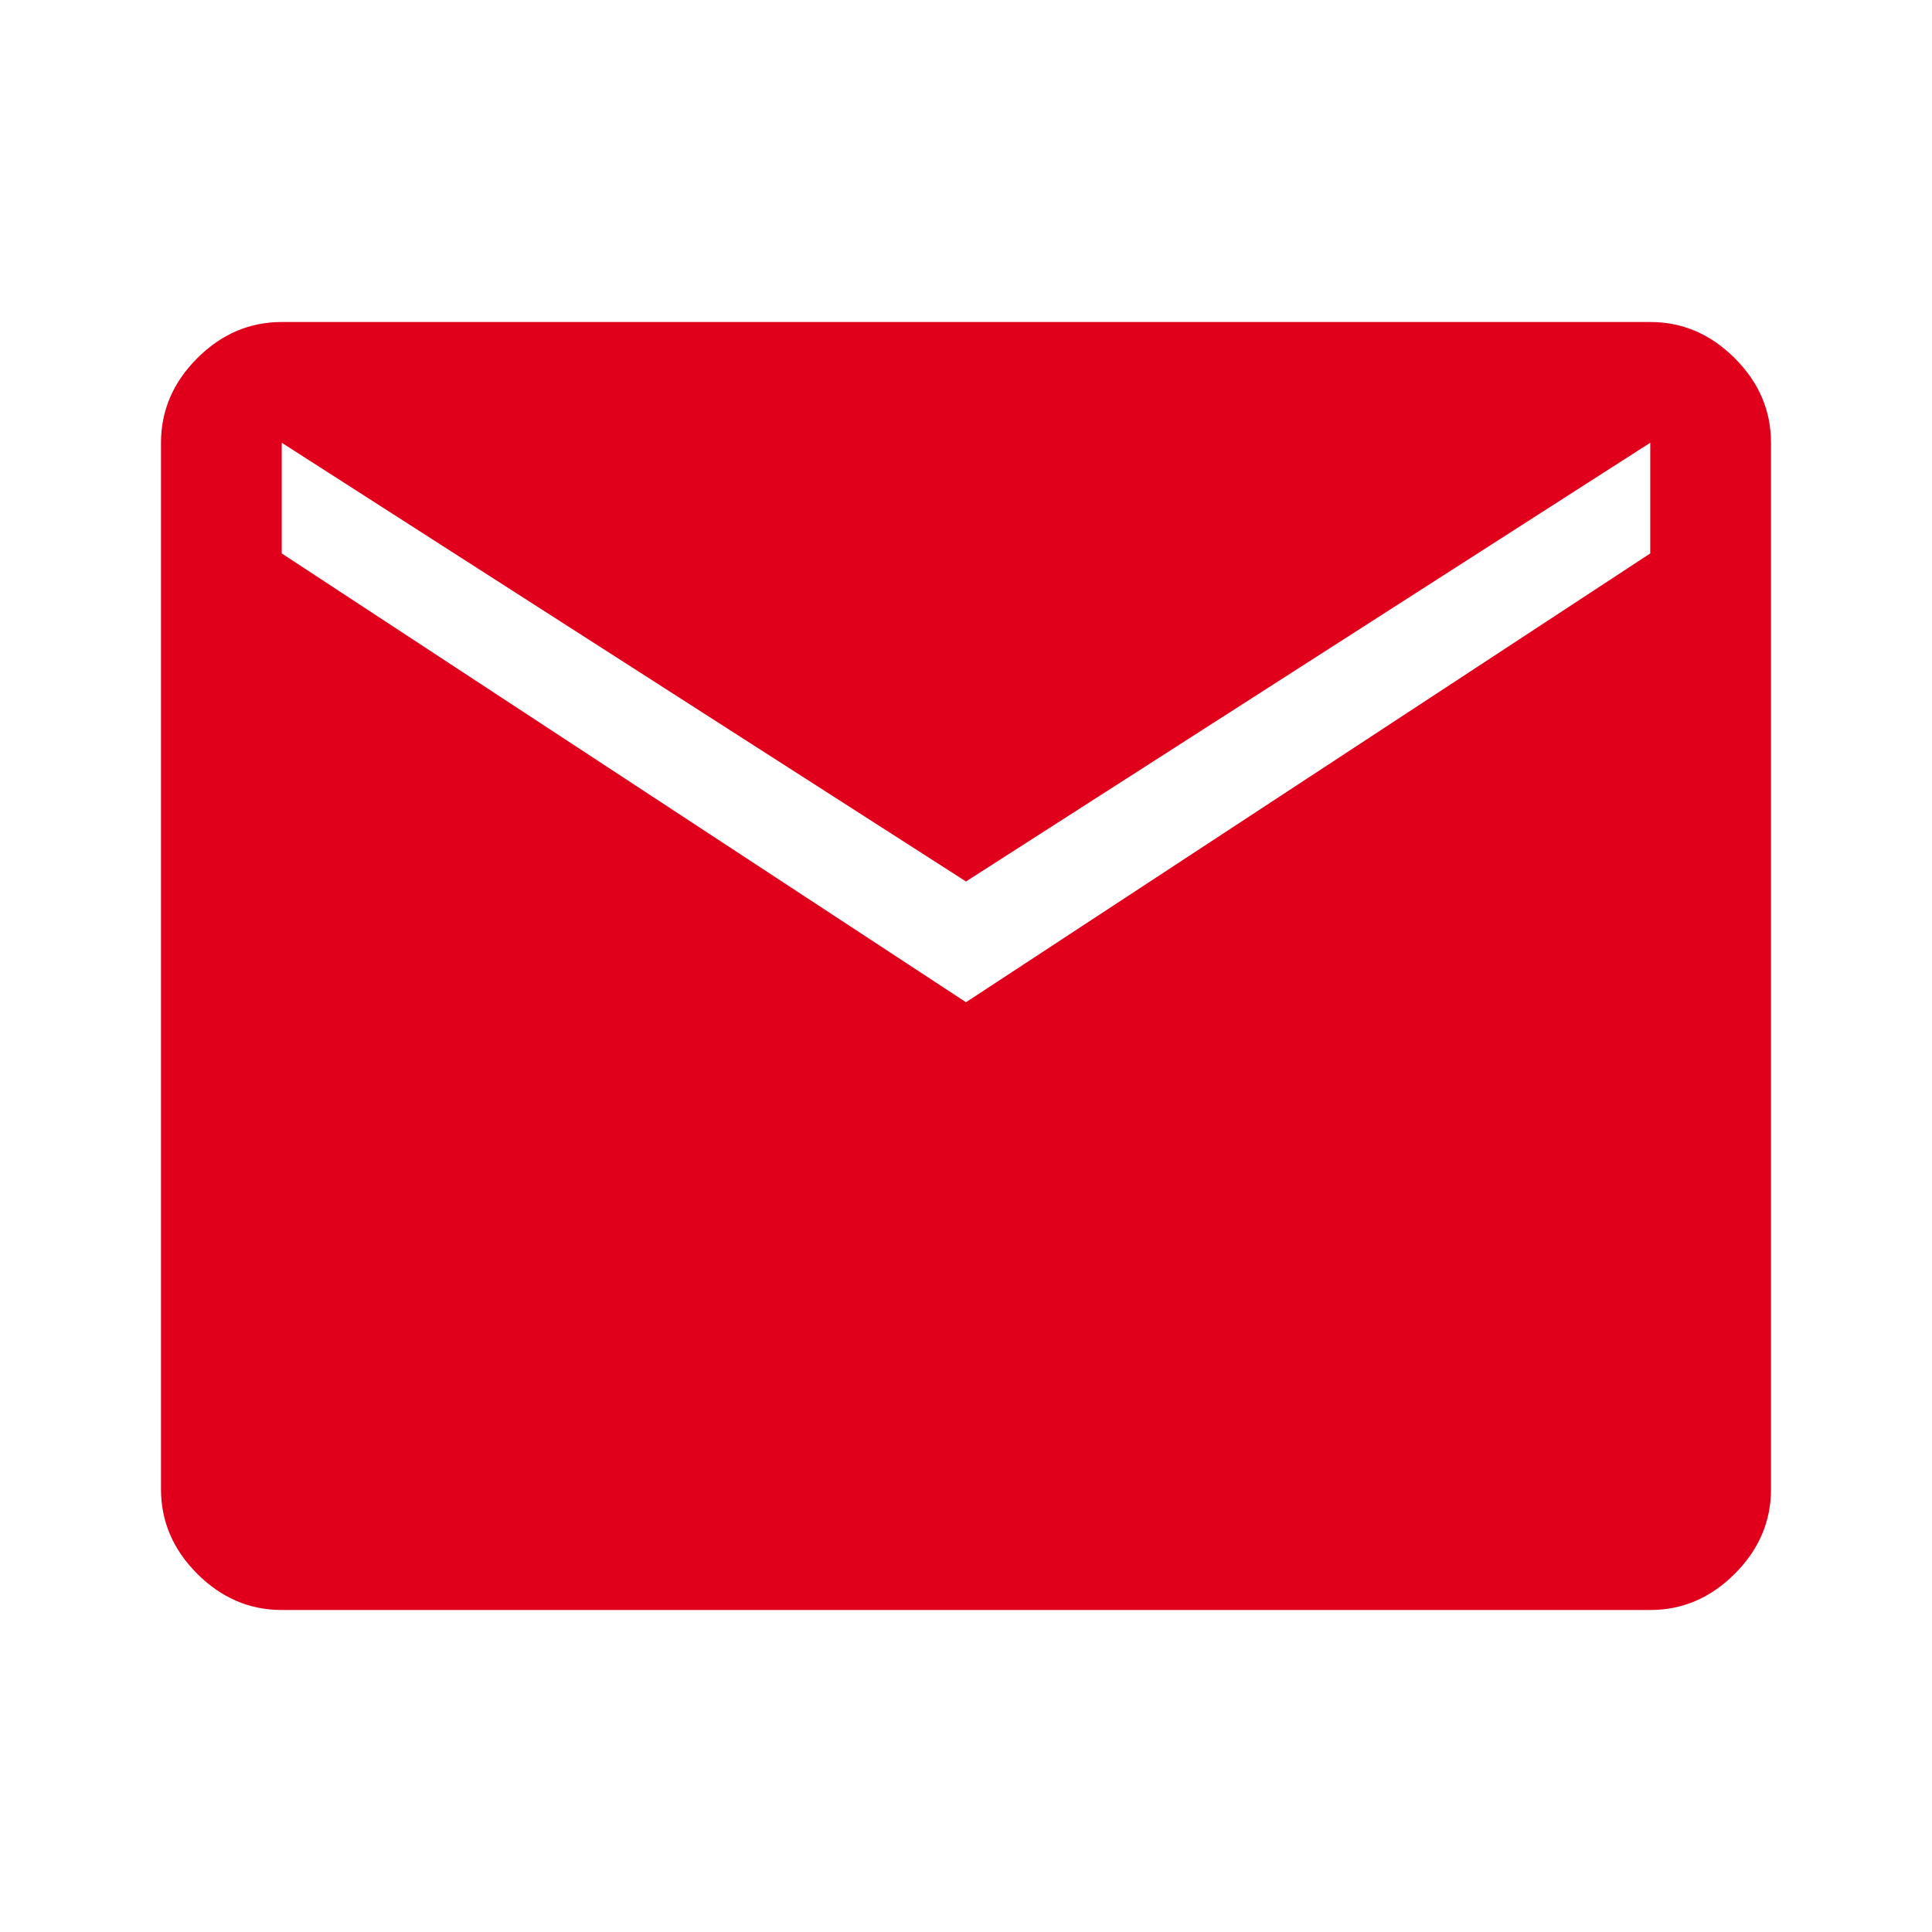 <svg xmlns="http://www.w3.org/2000/svg" height="48px" viewBox="0 -960 960 960" width="48px" fill="#e0001b">
    <path d="M140-160q-24 0-42-18t-18-42v-520q0-24 18-42t42-18h680q24 0 42 18t18 42v520q0 24-18 42t-42 18H140Zm340-302 340-223v-55L480-522 140-740v55l340 223Z"/>
</svg>